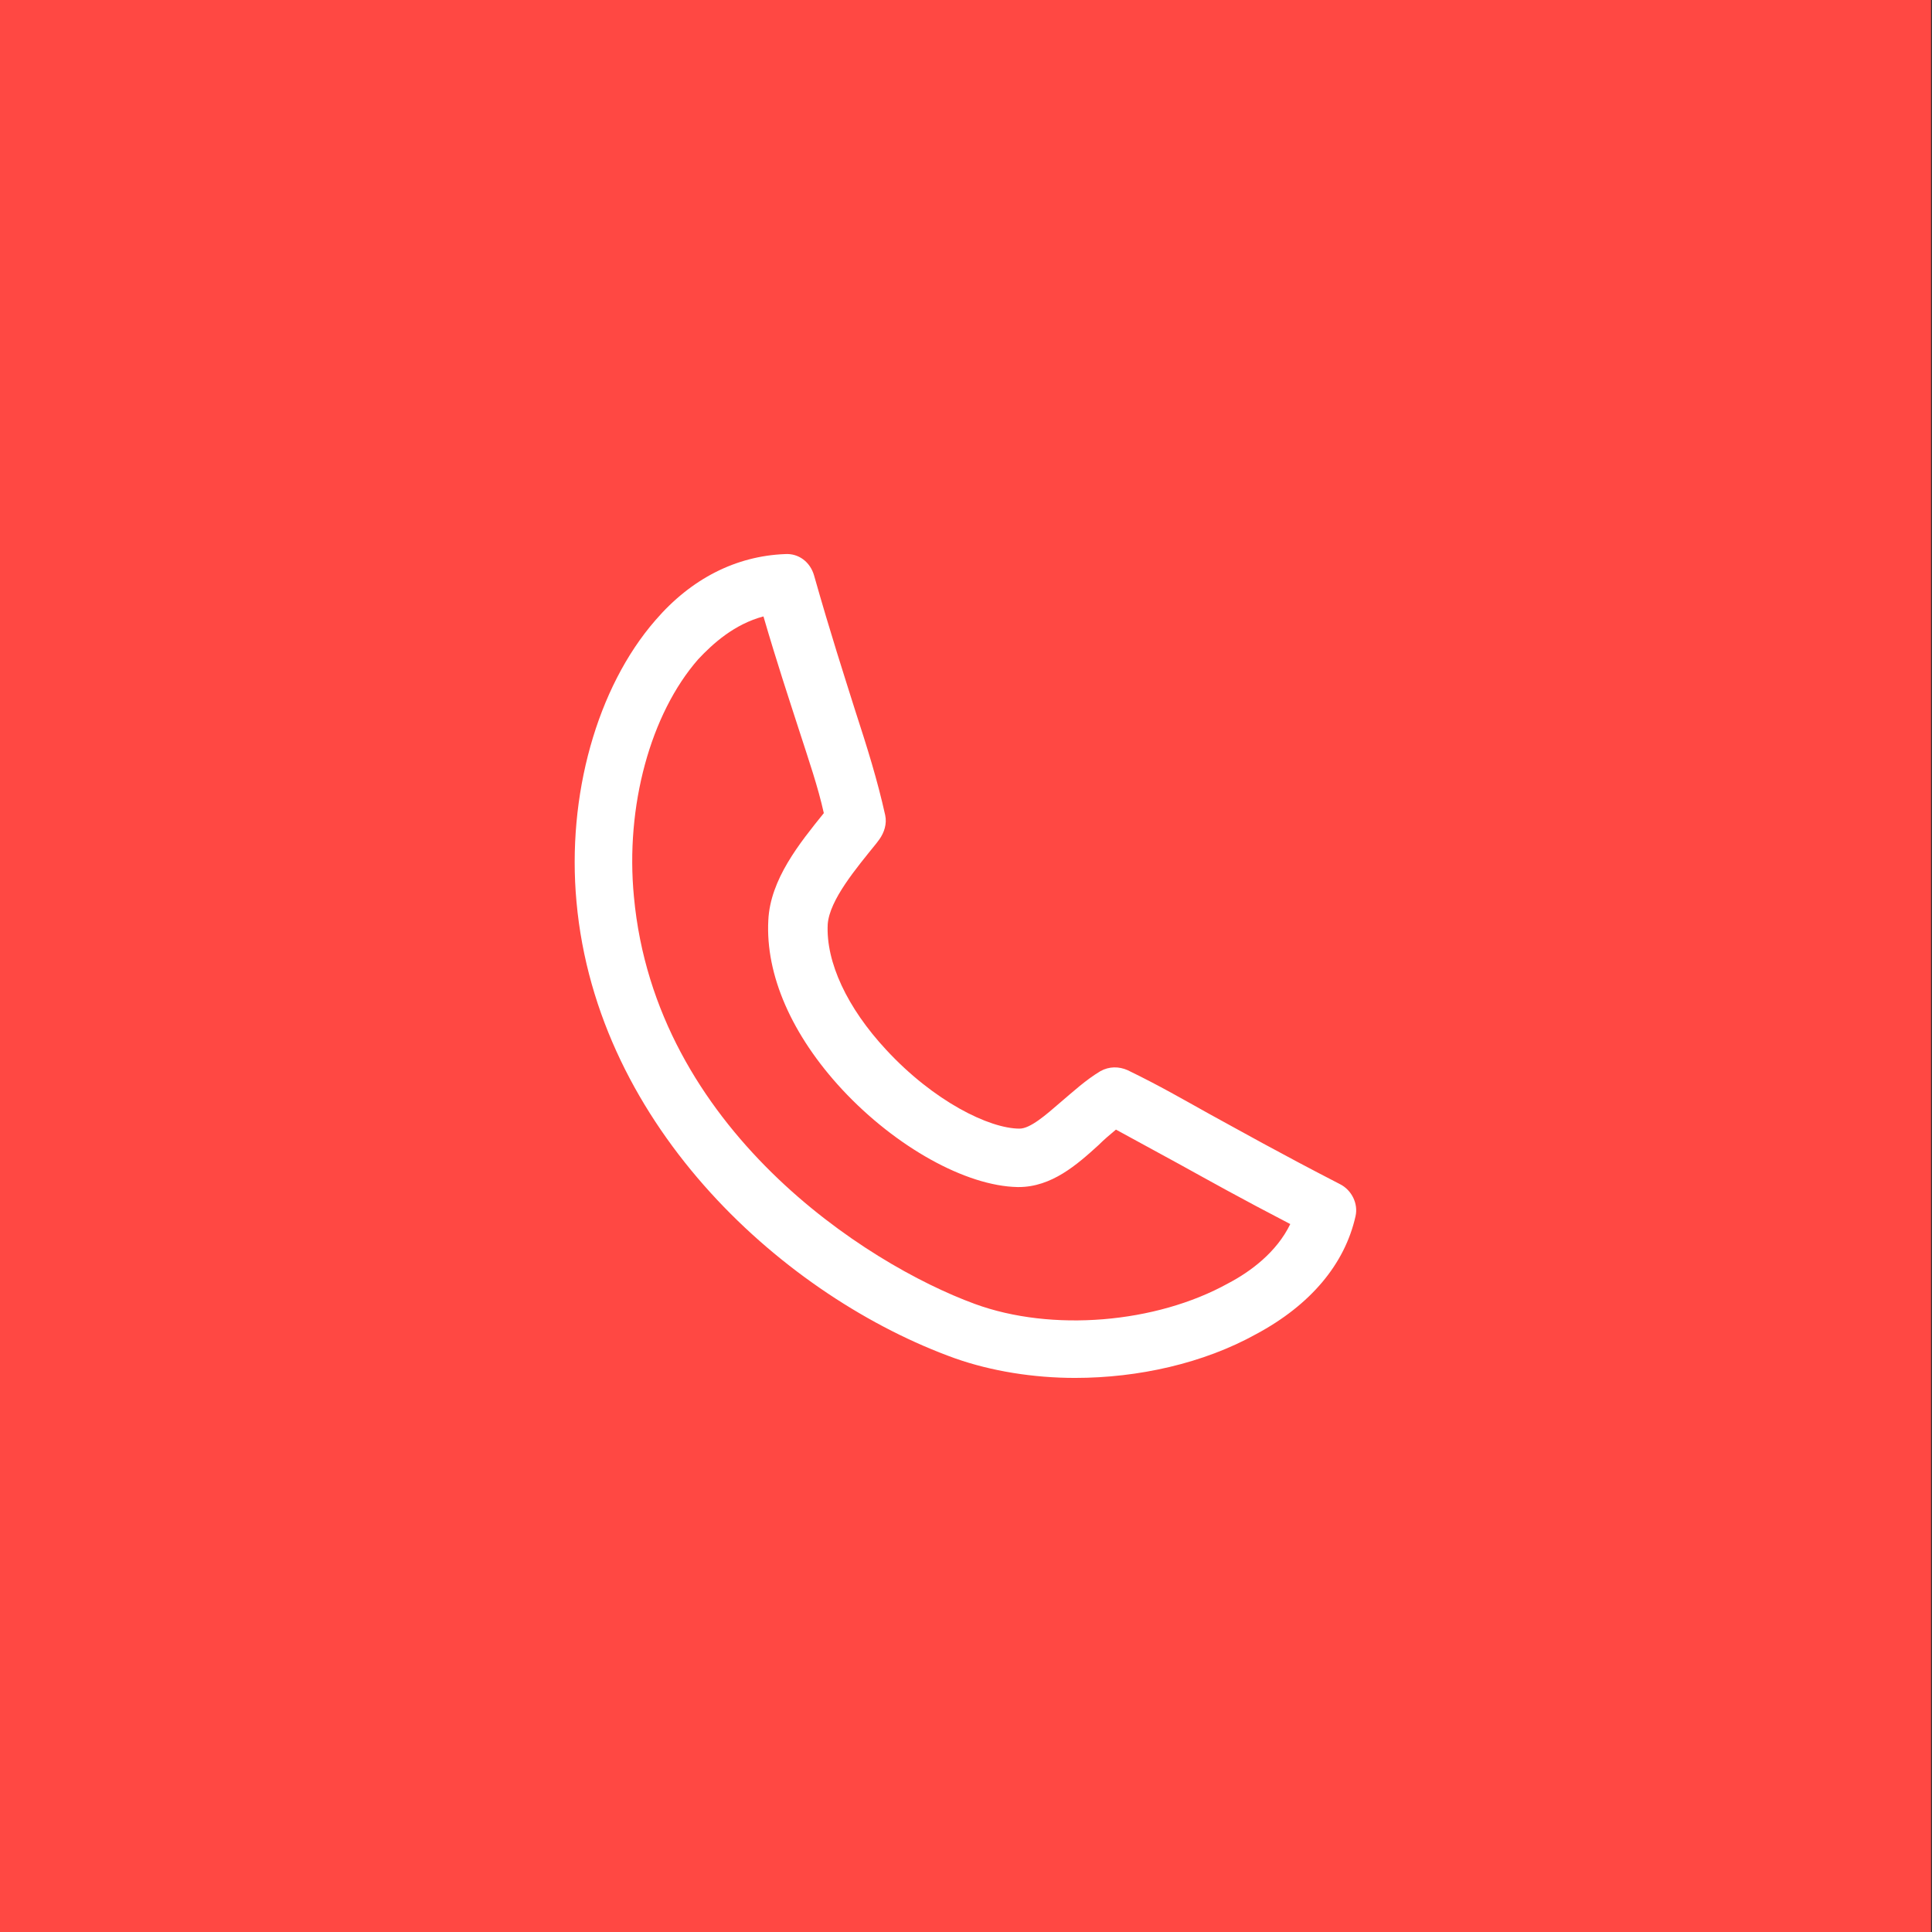 <?xml version="1.0" encoding="utf-8"?>
<!-- Generator: Adobe Illustrator 28.1.0, SVG Export Plug-In . SVG Version: 6.00 Build 0)  -->
<svg version="1.1" id="_レイヤー_1" xmlns="http://www.w3.org/2000/svg" xmlns:xlink="http://www.w3.org/1999/xlink" x="0px"
	 y="0px" viewBox="0 0 198.4 198.4" style="enable-background:new 0 0 198.4 198.4;" xml:space="preserve">
<rect x="0" y="0" width="198.4" height="198.4" fill="#333333" stroke="none"/>
<style type="text/css">
	.st0{fill:#FF4843;}
	.st1{fill:#FFFFFF;}
</style>
<rect x="-0.1" class="st0" width="198.4" height="198.4"/>
<path class="st1" d="M110.4,141.5c-4.3,0-8.6-0.7-12.3-2c-17.3-6.2-36.8-23.6-38.9-46.9c-1-10.9,2.1-22,8.1-28.9
	c3.7-4.3,8.3-6.6,13.3-6.8c1.4-0.1,2.6,0.8,3,2.2c1.7,6,3.1,10.3,4.2,13.8c1.3,4,2.3,7.2,3.1,10.8c0.2,0.9-0.1,1.8-0.6,2.5l-0.3,0.4
	c-2.1,2.6-4.8,5.8-5,8.3c-0.2,3.9,2,8.6,6,12.9c4.9,5.3,10.6,8.1,13.7,8.1c0,0,0,0,0,0c1.1,0,2.7-1.4,4.2-2.7
	c1.3-1.1,2.6-2.3,4.1-3.2c0.9-0.5,1.9-0.5,2.8-0.1c3.3,1.6,5.7,3,8.4,4.5c3.3,1.8,7,3.9,13.4,7.2c1.2,0.6,1.9,2,1.6,3.3
	c-1.1,4.9-4.6,9.1-10.2,12.1C123.6,140,116.9,141.5,110.4,141.5z M78.4,63.3c-3,0.8-5.2,2.8-6.7,4.4c-4.9,5.6-7.5,15.1-6.6,24.4
	c2.2,23.8,23.8,37.7,35,41.8c7.9,2.9,18.6,2,26-2.1c2.3-1.2,5-3.2,6.4-6.1c-5.2-2.7-8.4-4.5-11.3-6.1c-2.2-1.2-4.2-2.3-6.6-3.6
	c-0.6,0.5-1.2,1-1.8,1.6c-2.2,2-4.8,4.3-8.2,4.3c0,0-0.1,0-0.1,0c-5.3-0.1-12.5-4.1-18-10c-5.2-5.6-7.9-11.8-7.6-17.4
	c0.2-4.2,3.2-7.9,5.7-11c-0.6-2.7-1.5-5.3-2.6-8.7C81,71.7,79.8,68.1,78.4,63.3z"/>
</svg>
